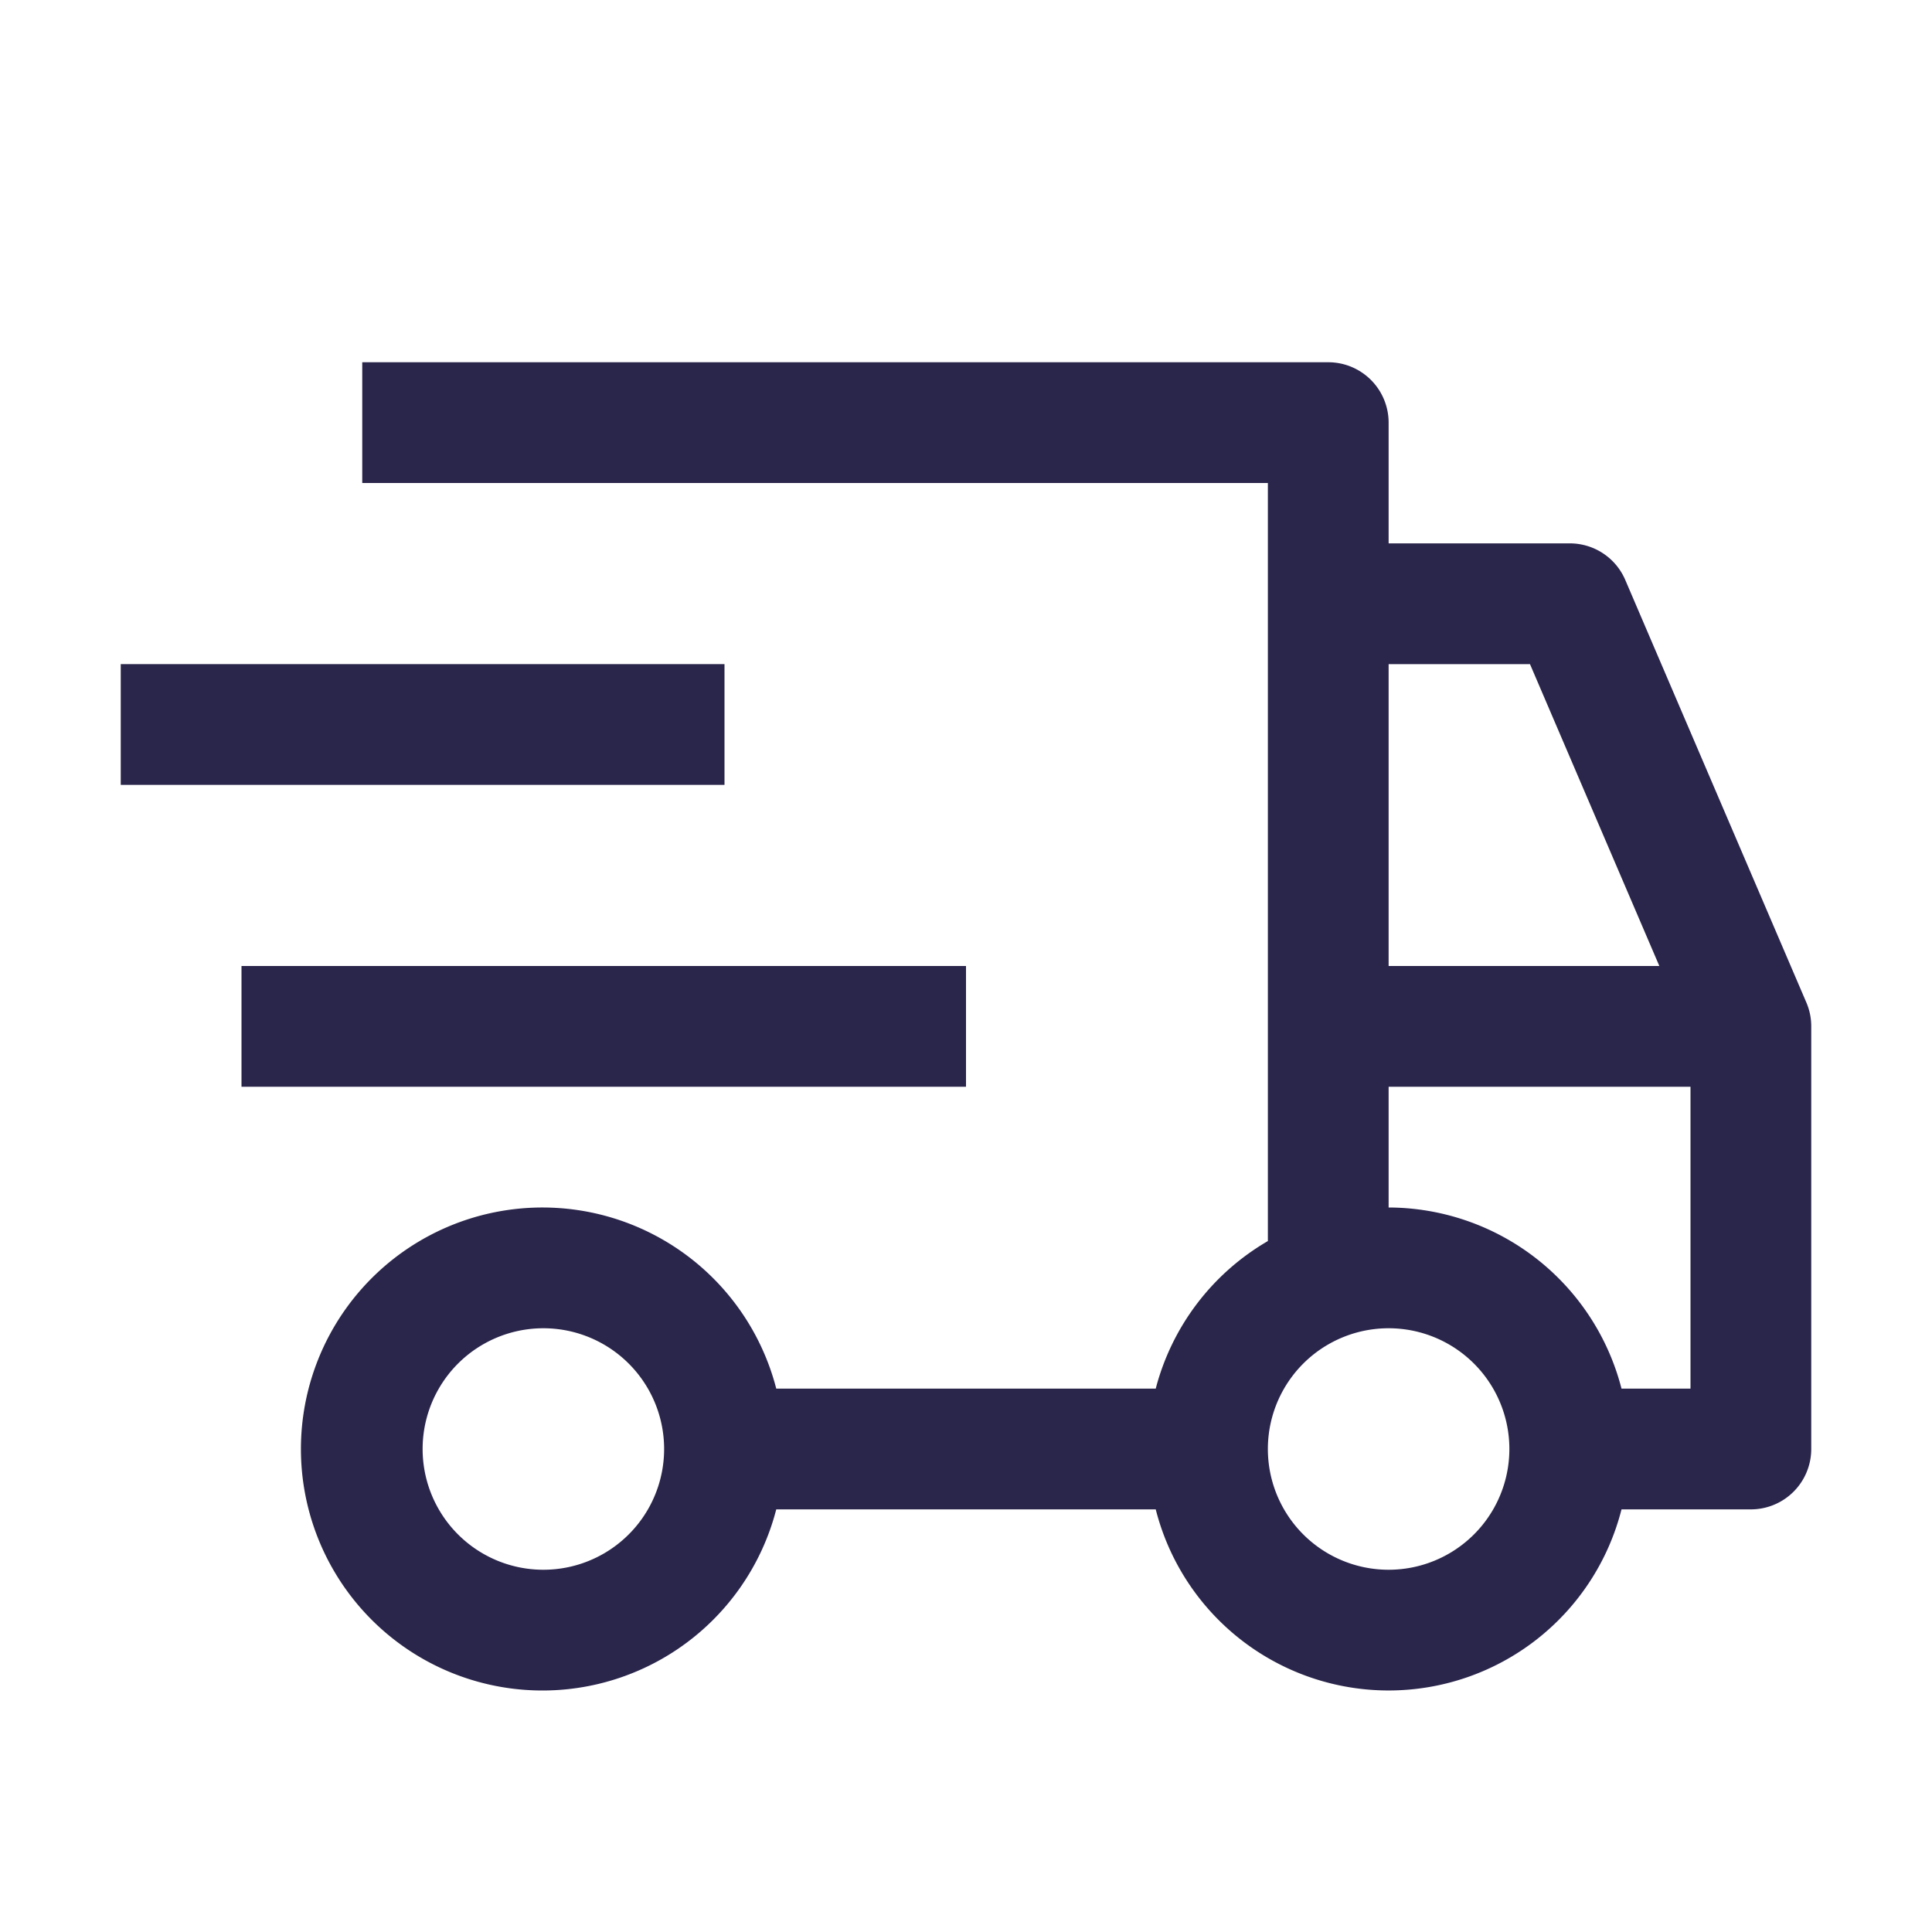<svg width="24" height="24" fill="none" xmlns="http://www.w3.org/2000/svg"><g id="Delivery"><path fill="#fff" style="mix-blend-mode:multiply" d="M0 0h24v24H0z"/><g id="Vector" fill="#2A254B"><path d="M12 12H3v1.5h9V12ZM9 8.25H1.5v1.5H9v-1.5Z"/><path d="m22.44 12.455-2.25-5.25a.749.749 0 0 0-.69-.455h-2.25v-1.5a.75.75 0 0 0-.75-.75h-12V6h11.25v9.417a2.992 2.992 0 0 0-1.393 1.833H9.643a3 3 0 1 0 0 1.5h4.714a2.985 2.985 0 0 0 5.786 0h1.607a.75.75 0 0 0 .75-.75v-5.25a.747.747 0 0 0-.06-.295ZM6.75 19.5a1.5 1.5 0 1 1 0-3 1.5 1.5 0 0 1 0 3Zm10.5-11.25h1.756L20.613 12H17.25V8.25Zm0 11.25a1.5 1.5 0 1 1 0-3 1.5 1.5 0 0 1 0 3ZM21 17.25h-.857A2.996 2.996 0 0 0 17.25 15v-1.5H21v3.75Z"/></g></g></svg>